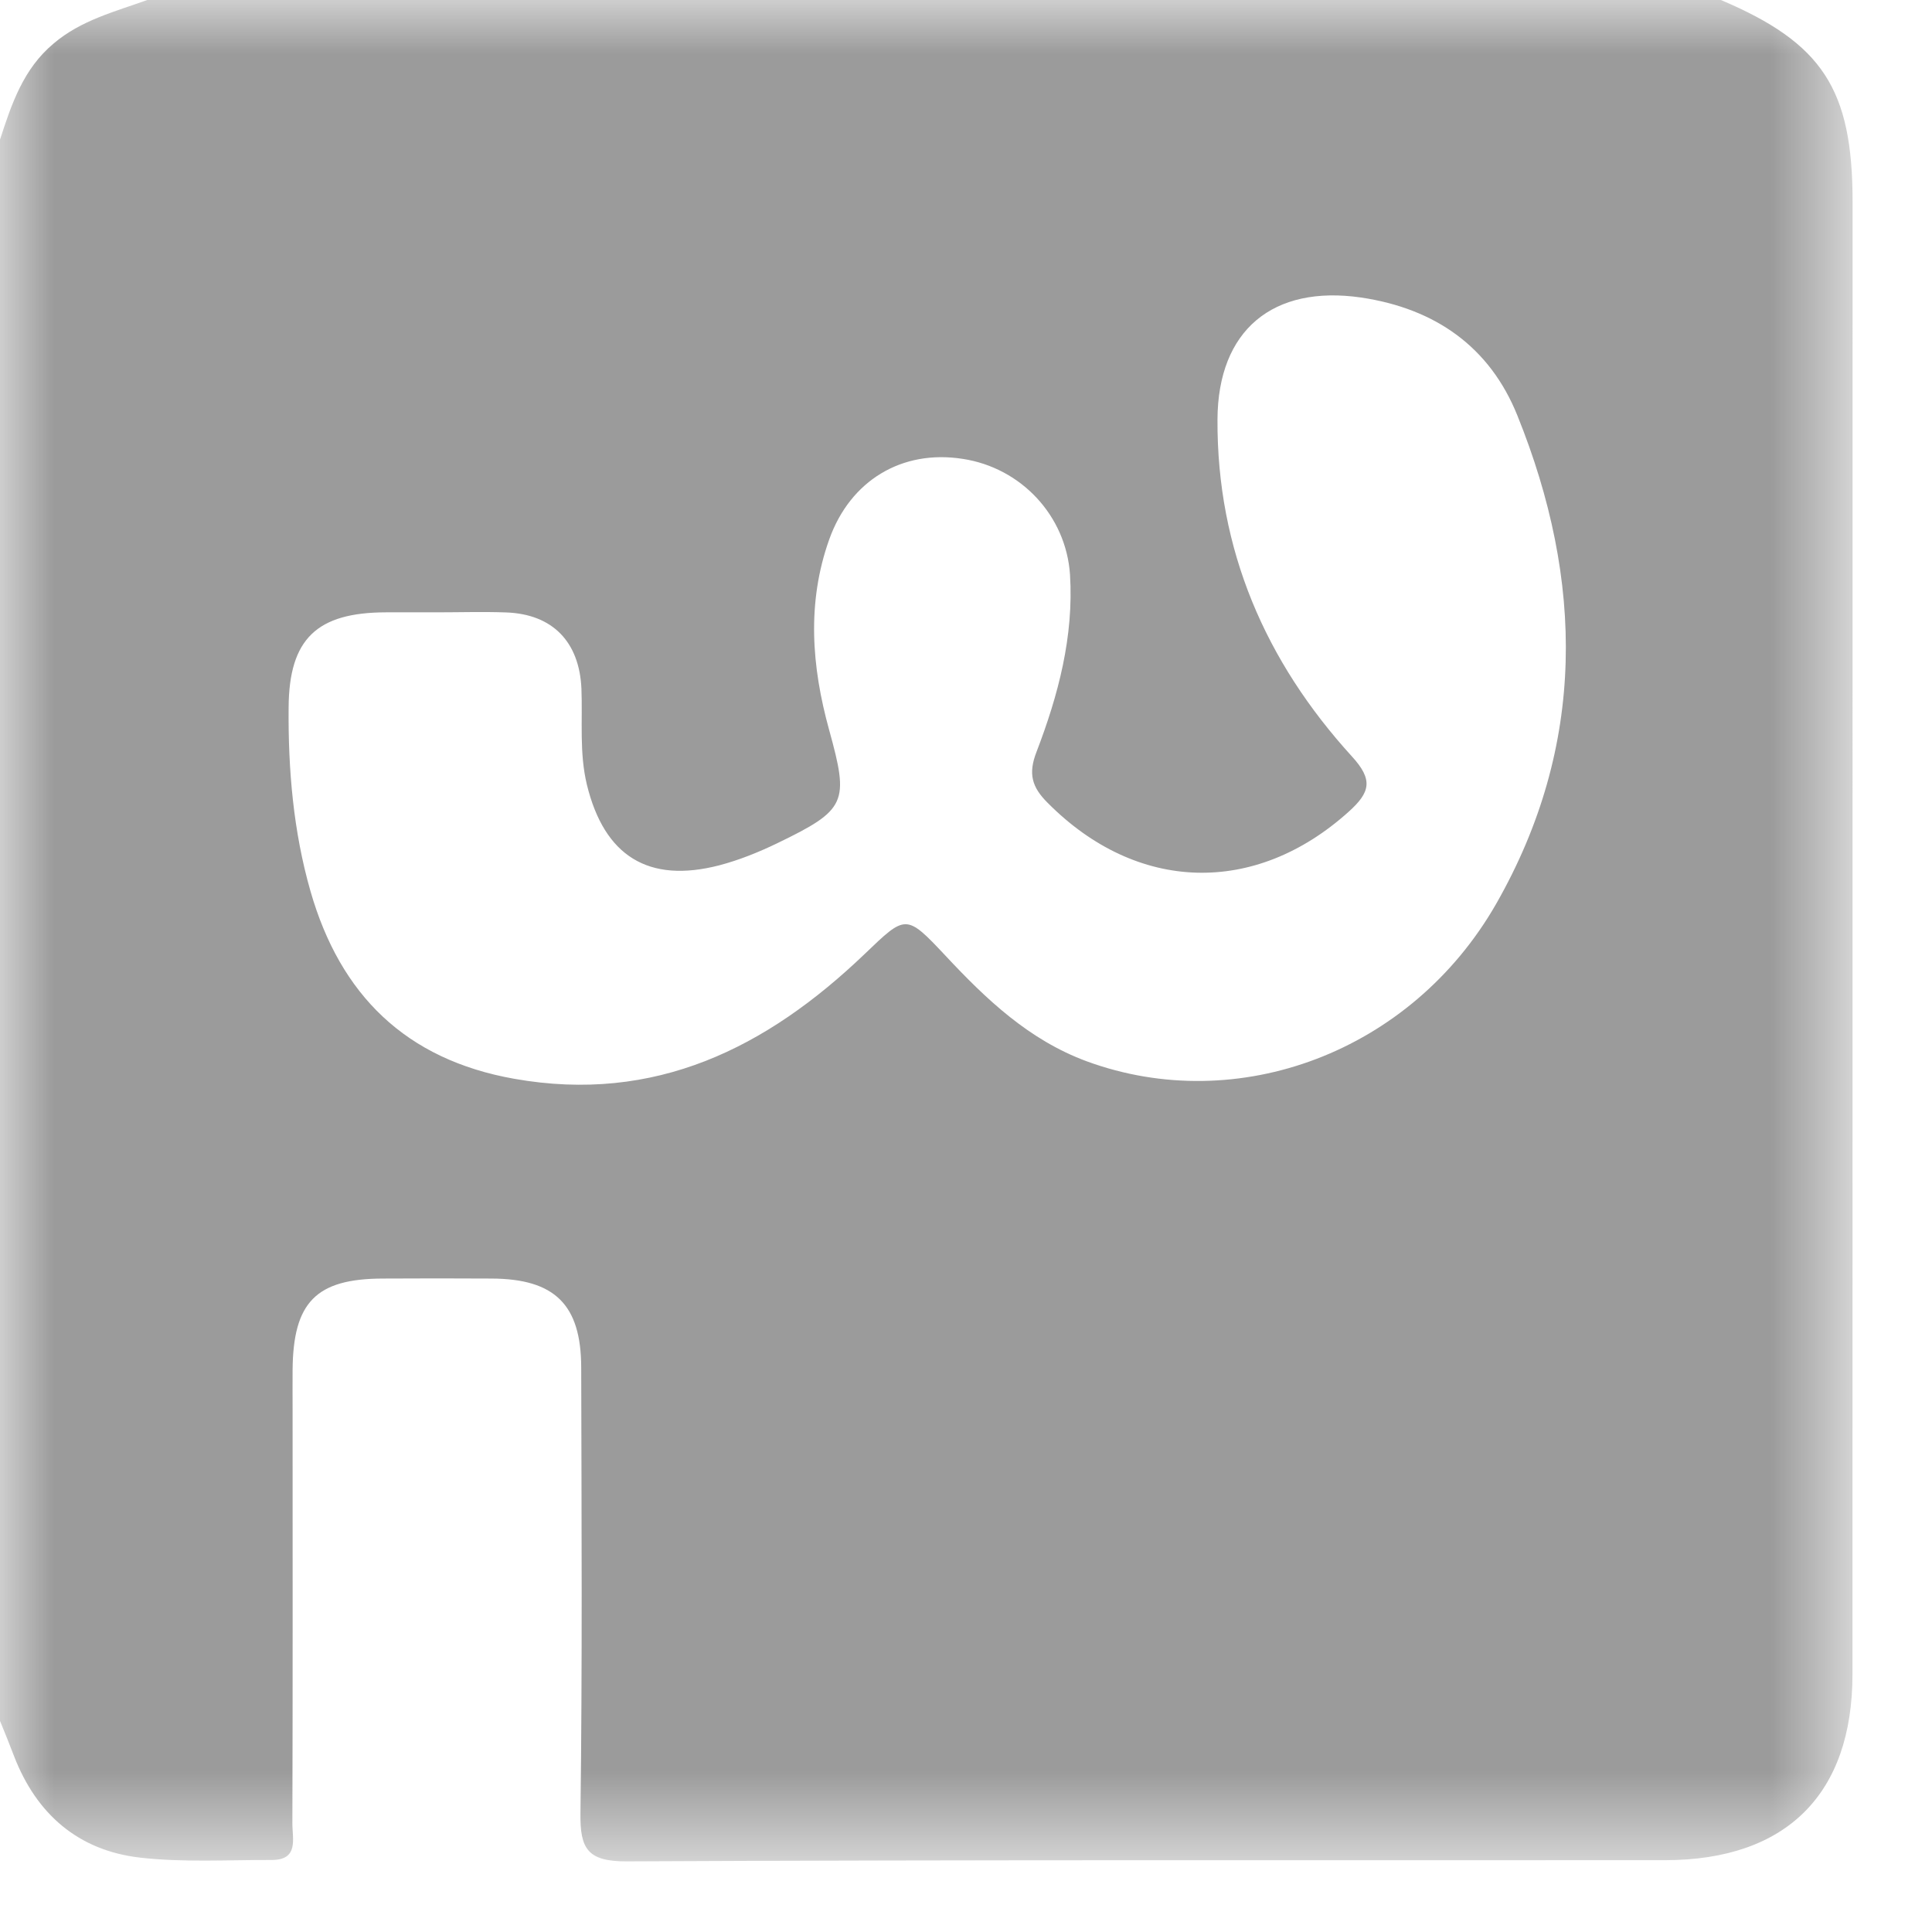 <svg xmlns="http://www.w3.org/2000/svg" xmlns:xlink="http://www.w3.org/1999/xlink" width="18" height="18" viewBox="0 0 18 18">
  <defs>
    <polygon id="refineria-a" points="17.26 17.342 0 17.342 0 0 17.26 0 17.26 17.342"/>
  </defs>
  <g fill="none" fill-rule="evenodd">
    <mask id="refineria-b" fill="#fff">
      <use xlink:href="#refineria-a"/>
    </mask>
    <path fill="#9B9B9B" d="M4.068,5.705 C3.911,5.705 3.755,5.704 3.597,5.705 C2.953,5.706 2.693,5.951 2.689,6.591 C2.684,7.17 2.733,7.746 2.893,8.304 C3.17,9.268 3.779,9.872 4.792,10.051 C6.103,10.283 7.14,9.764 8.053,8.891 C8.439,8.521 8.439,8.51 8.808,8.903 C9.188,9.31 9.586,9.689 10.125,9.888 C11.532,10.404 13.148,9.804 13.94,8.42 C14.781,6.946 14.758,5.409 14.137,3.871 C13.88,3.233 13.374,2.875 12.681,2.772 C11.86,2.653 11.347,3.075 11.343,3.908 C11.337,5.122 11.789,6.162 12.595,7.047 C12.797,7.267 12.765,7.383 12.565,7.563 C11.692,8.349 10.592,8.318 9.761,7.48 C9.615,7.335 9.577,7.21 9.657,7.005 C9.86,6.476 10.005,5.929 9.969,5.353 C9.932,4.807 9.516,4.358 8.968,4.275 C8.403,4.187 7.922,4.476 7.726,5.025 C7.515,5.616 7.562,6.212 7.725,6.801 C7.912,7.478 7.889,7.543 7.24,7.857 C7.066,7.941 6.884,8.014 6.701,8.062 C6.04,8.233 5.63,7.975 5.468,7.311 C5.396,7.013 5.429,6.714 5.417,6.414 C5.397,5.979 5.148,5.722 4.717,5.706 C4.5,5.698 4.284,5.705 4.068,5.705 M0,16.033 L0,1.301 C0.108,0.968 0.217,0.641 0.5,0.405 C0.755,0.188 1.07,0.109 1.372,0 L16.033,0 C16.979,0.401 17.26,0.83 17.26,1.88 C17.26,6.452 17.26,11.025 17.259,15.599 C17.259,16.716 16.643,17.33 15.513,17.331 C12.288,17.333 9.063,17.326 5.839,17.342 C5.476,17.343 5.403,17.227 5.408,16.893 C5.426,15.509 5.418,14.125 5.415,12.741 C5.414,12.154 5.168,11.914 4.578,11.912 C4.24,11.91 3.903,11.91 3.565,11.912 C2.945,11.914 2.731,12.132 2.726,12.764 C2.725,12.886 2.726,13.004 2.726,13.125 C2.726,14.413 2.728,15.7 2.724,16.987 C2.723,17.13 2.787,17.33 2.53,17.329 C2.12,17.328 1.709,17.353 1.304,17.307 C0.731,17.241 0.34,16.903 0.131,16.362 C0.089,16.251 0.045,16.143 0,16.033" mask="url(#refineria-b)"/>
  </g>
</svg>
